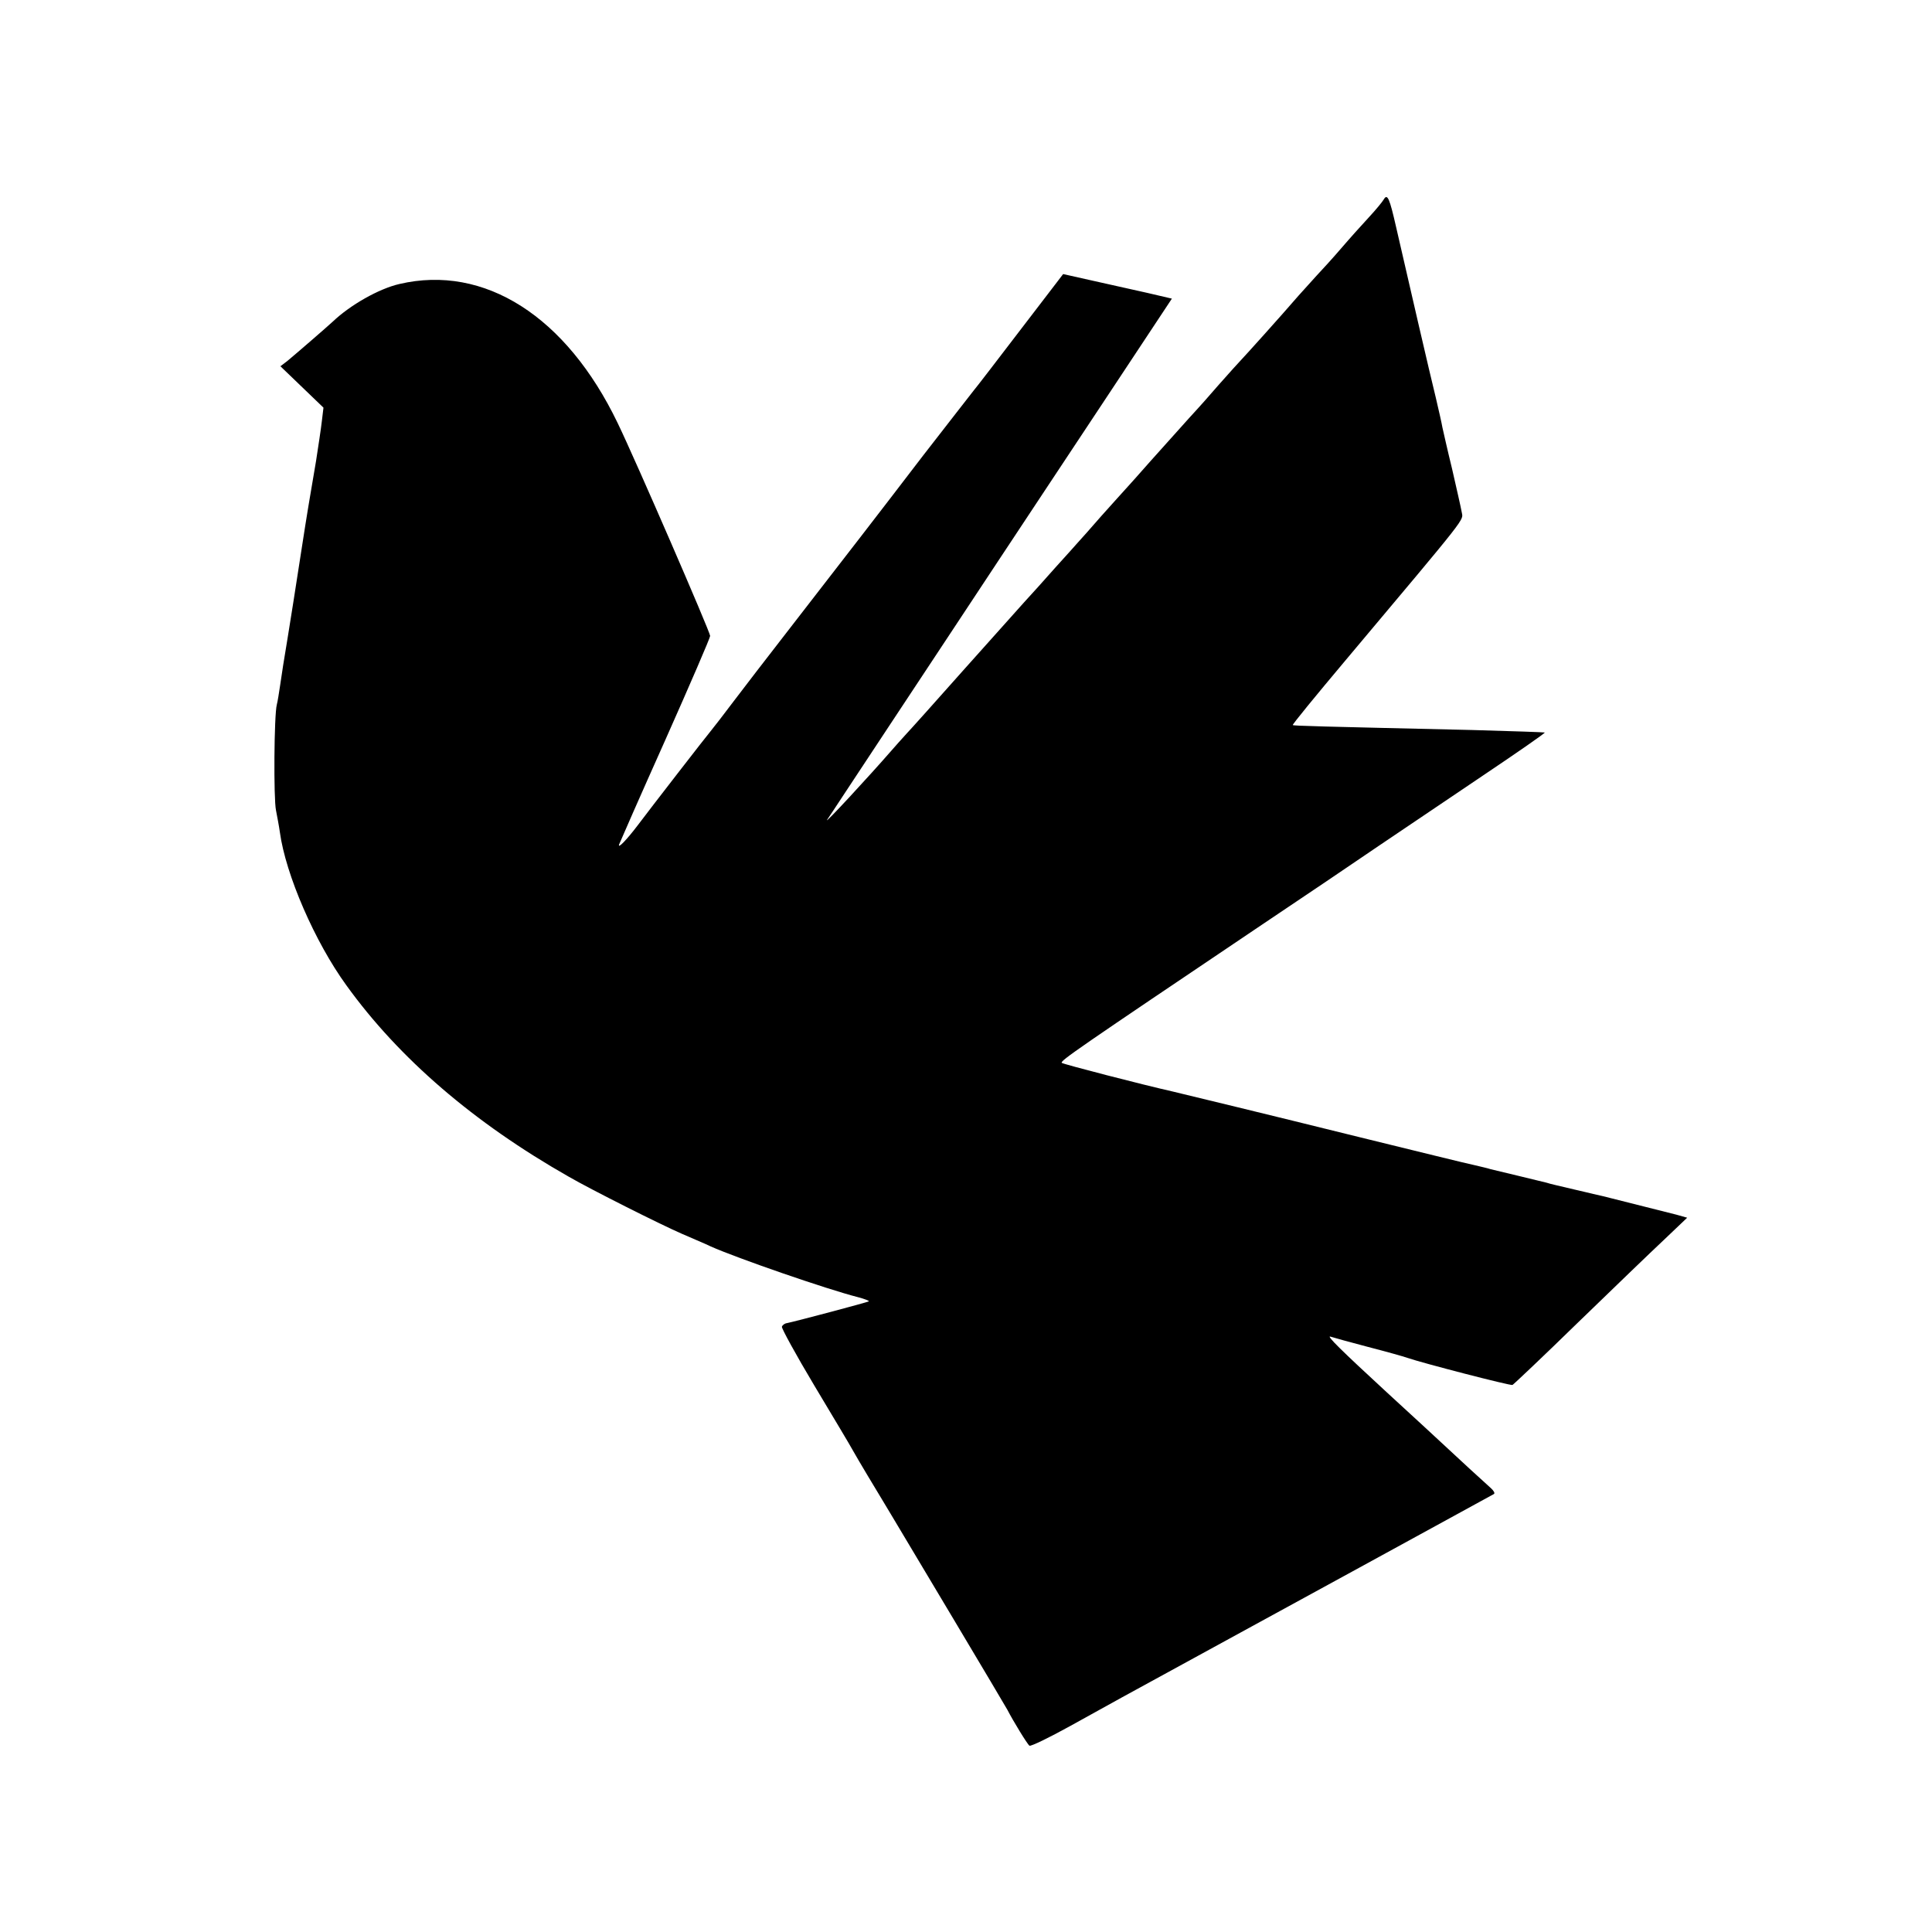 <?xml version="1.0" standalone="no"?>
<!DOCTYPE svg PUBLIC "-//W3C//DTD SVG 20010904//EN"
 "http://www.w3.org/TR/2001/REC-SVG-20010904/DTD/svg10.dtd">
<svg version="1.0" xmlns="http://www.w3.org/2000/svg"
 width="700pt" height="700pt" viewBox="0 0 700 700"
 preserveAspectRatio="xMidYMid meet">
<g transform="translate(0,700) scale(0.1,-0.1)"
fill="#000000" stroke="none">
<path d="M5014 6278 c-5 -9 -29 -38 -54 -65 -25 -27 -70 -77 -100 -112 -30
-35 -71 -80 -90 -100 -19 -21 -48 -53 -65 -72 -62 -72 -199 -224 -209 -234 -6
-6 -42 -46 -81 -90 -38 -44 -72 -82 -75 -85 -5 -5 -24 -26 -170 -189 -41 -47
-82 -92 -90 -101 -8 -9 -49 -54 -90 -100 -41 -47 -79 -90 -85 -96 -5 -6 -41
-46 -80 -89 -38 -43 -91 -102 -116 -129 -25 -28 -124 -139 -220 -246 -95 -107
-188 -211 -206 -230 -17 -19 -40 -44 -50 -56 -88 -101 -251 -277 -236 -254 6
8 108 164 228 345 120 182 296 447 390 590 95 143 275 416 402 607 l229 346
-90 21 c-50 11 -139 31 -197 44 l-107 24 -85 -111 c-173 -226 -225 -294 -240
-312 -9 -11 -90 -116 -182 -234 -176 -230 -259 -337 -486 -630 -79 -102 -171
-221 -204 -265 -33 -44 -68 -89 -77 -100 -17 -20 -223 -286 -268 -346 -38 -50
-72 -86 -67 -69 3 8 78 179 168 380 89 200 162 369 162 376 0 14 -271 639
-335 771 -186 387 -483 576 -791 504 -74 -17 -178 -76 -241 -136 -25 -23 -129
-113 -165 -143 l-25 -19 78 -75 78 -75 -6 -50 c-3 -27 -13 -92 -21 -144 -9
-52 -18 -107 -21 -124 -3 -16 -7 -43 -10 -60 -3 -16 -11 -70 -19 -120 -11 -74
-52 -334 -69 -435 -2 -14 -7 -47 -11 -73 -4 -27 -9 -59 -12 -70 -10 -38 -12
-341 -3 -383 4 -21 11 -57 14 -79 21 -154 127 -398 241 -555 191 -265 462
-498 805 -693 83 -48 334 -174 410 -207 41 -18 89 -38 105 -46 94 -42 420
-155 534 -184 23 -6 41 -13 39 -15 -3 -3 -263 -72 -297 -79 -8 -1 -16 -7 -18
-13 -2 -5 51 -102 118 -214 67 -112 130 -217 139 -234 16 -29 91 -154 110
-185 5 -8 21 -35 36 -60 15 -25 113 -189 218 -365 105 -176 193 -324 196 -330
20 -39 73 -126 80 -130 5 -3 71 29 147 71 76 42 161 89 188 104 63 35 793 433
860 470 96 52 480 263 488 267 4 3 -1 12 -11 21 -16 14 -110 100 -241 222 -15
14 -76 70 -136 125 -166 153 -222 208 -204 202 9 -3 70 -20 135 -37 66 -17
130 -35 144 -40 55 -19 372 -101 380 -98 4 2 111 103 236 225 126 122 267 258
313 301 l84 80 -39 11 c-48 12 -242 61 -266 67 -10 2 -26 6 -35 8 -10 2 -40
10 -68 16 -71 17 -83 19 -102 25 -10 2 -56 14 -103 25 -47 11 -92 22 -100 24
-8 3 -35 9 -60 15 -25 5 -211 51 -415 101 -331 82 -633 155 -675 165 -111 25
-397 99 -403 104 -7 7 59 52 708 489 160 107 358 241 440 297 83 56 252 170
378 255 125 84 226 154 224 156 -1 1 -119 5 -262 9 -564 13 -648 15 -651 18
-2 2 83 106 189 232 457 544 428 507 423 540 -3 17 -19 87 -35 157 -17 69 -32
137 -35 150 -2 13 -13 61 -24 108 -20 80 -102 436 -144 619 -23 101 -31 121
-44 99z"/>
</g>
</svg>
